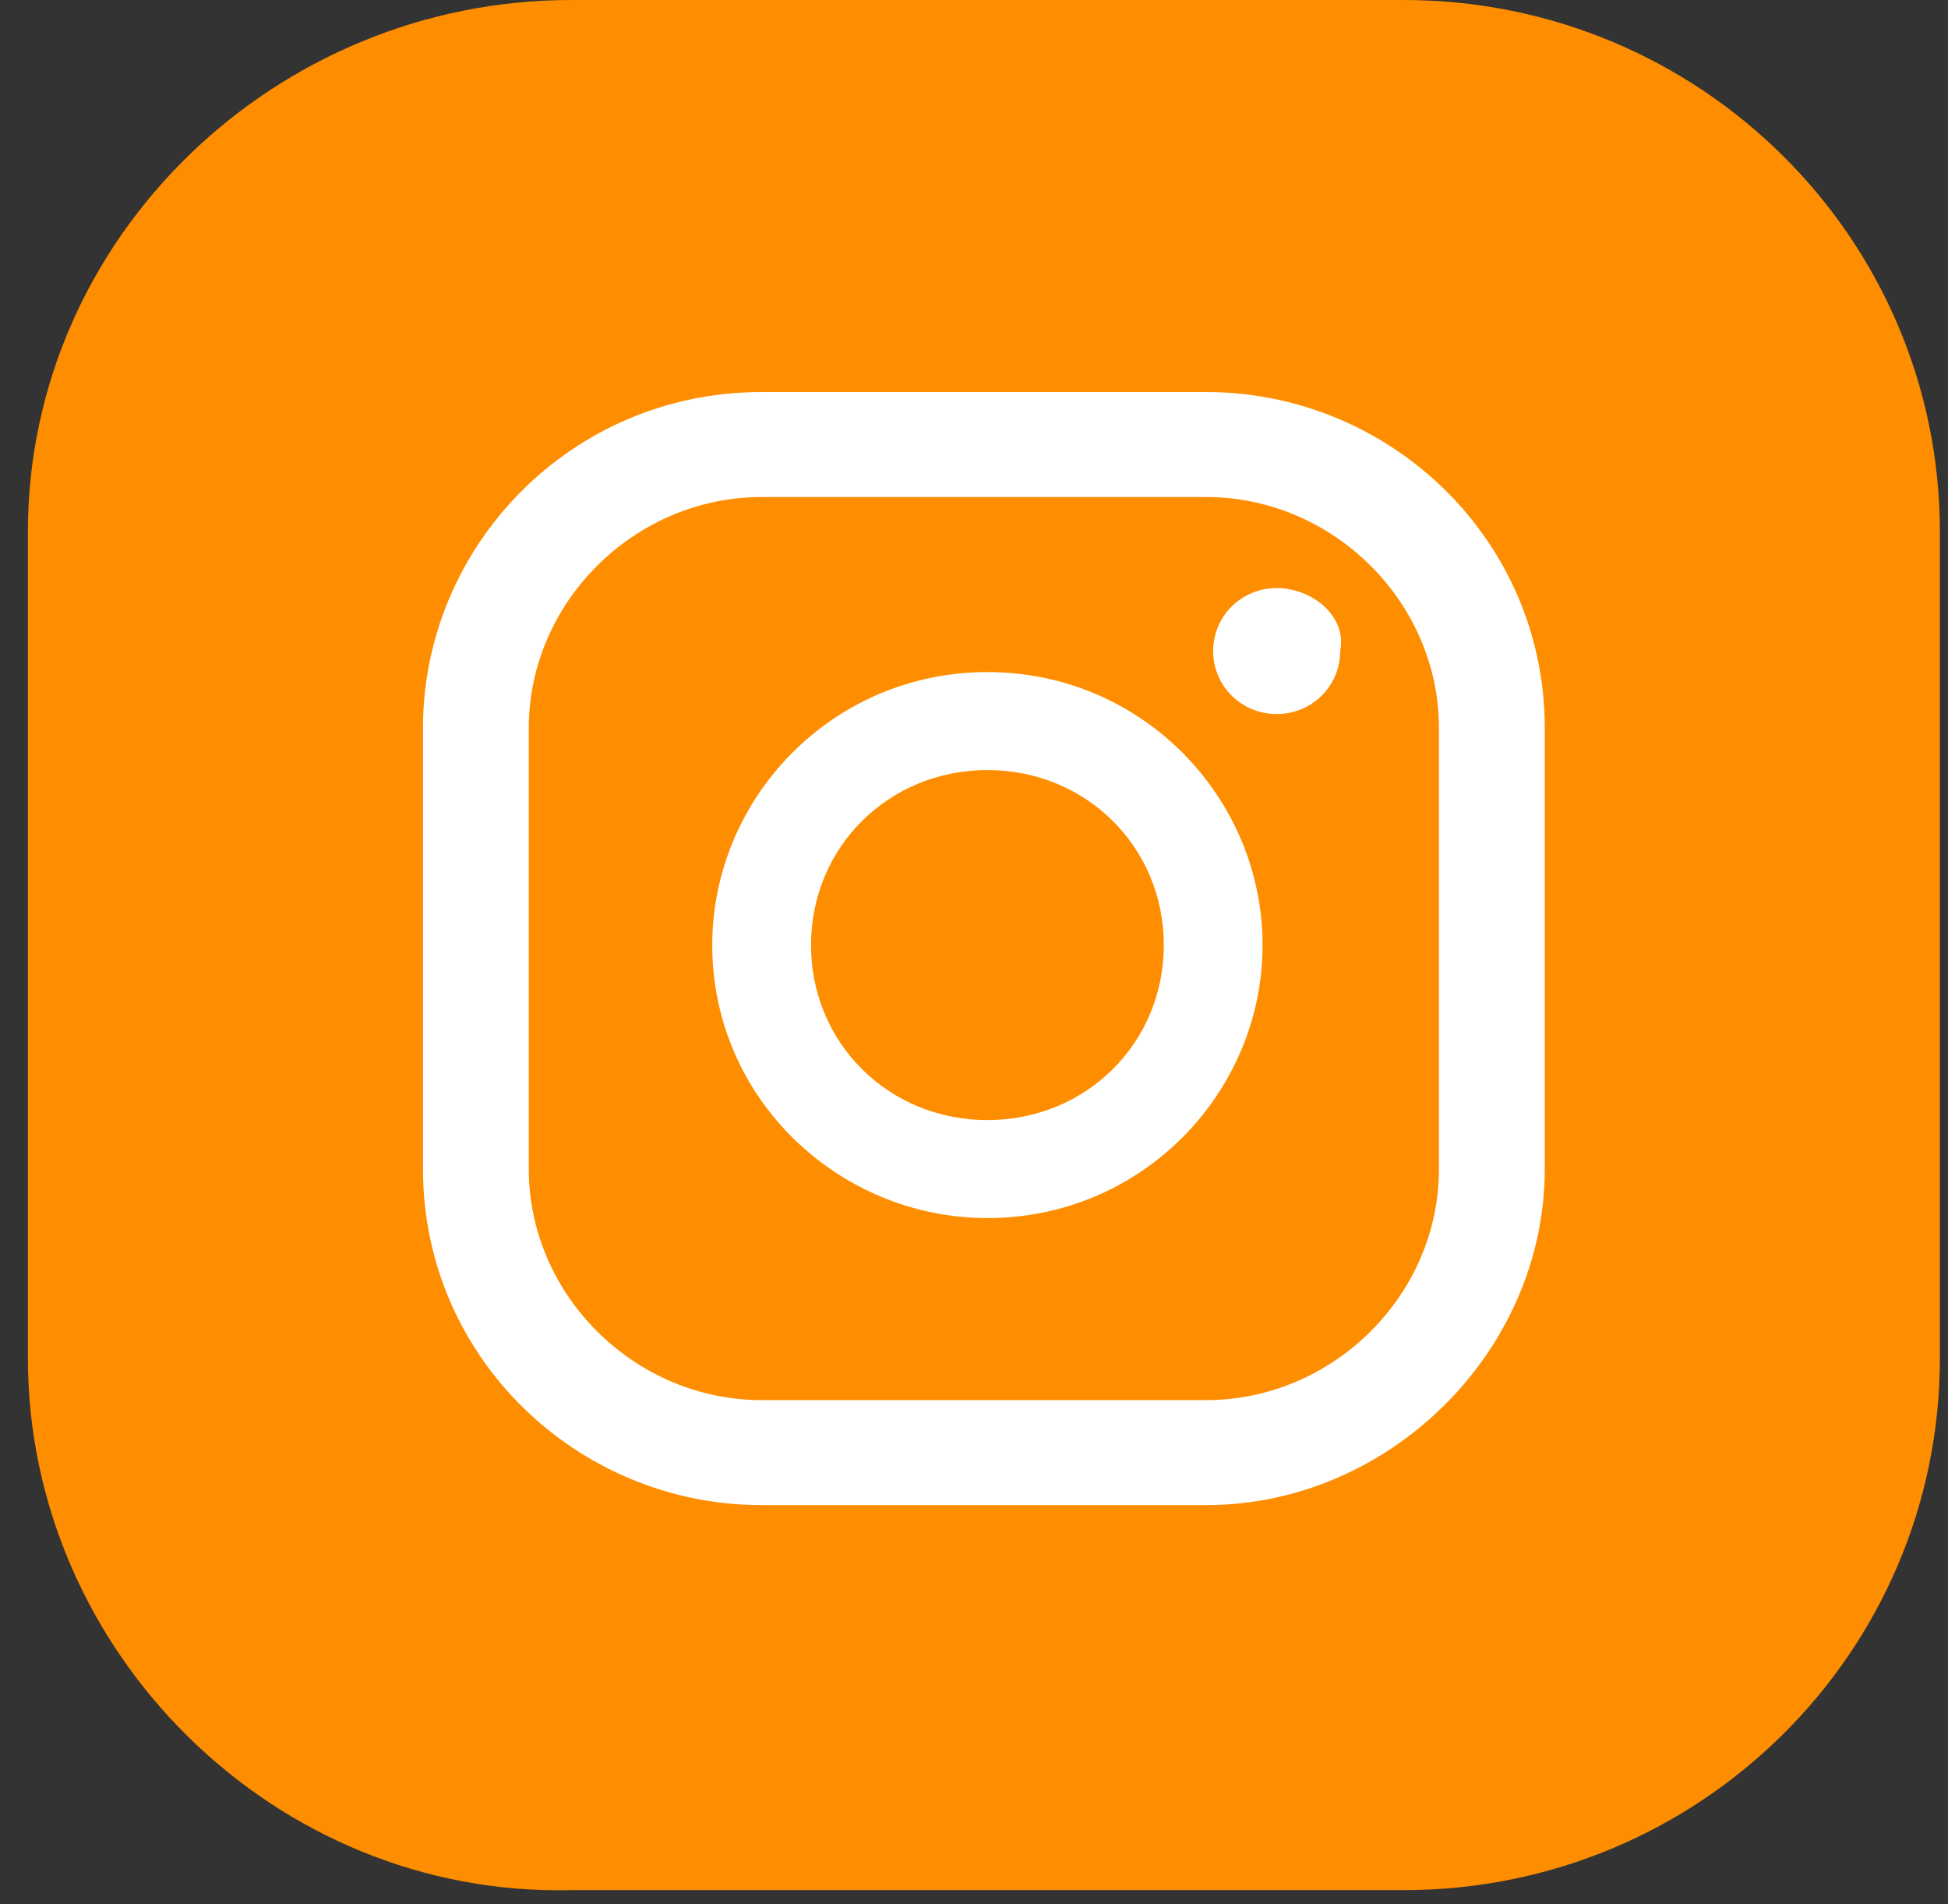 <svg width="44" height="43" viewBox="0 0 44 43" fill="none" xmlns="http://www.w3.org/2000/svg">
<rect x="0" y="0" width="44" height="43" fill="#333333" stroke="none"/>
<path d="M0.63 30.669V12.015C0.63 5.375 6.207 0 12.9 0H31.705C38.398 0 43.817 5.375 43.817 12.015V30.669C43.817 37.309 38.398 42.684 31.705 42.684H12.9C6.207 42.842 0.63 37.309 0.63 30.669Z" fill="#FF8D00"/>
<path d="M28.837 13.28C28.04 13.28 27.402 13.912 27.402 14.702C27.402 15.493 28.04 16.125 28.837 16.125C29.633 16.125 30.271 15.493 30.271 14.702C30.43 13.912 29.633 13.28 28.837 13.28Z" fill="white"/>
<path d="M22.303 15.177C18.797 15.177 16.088 18.022 16.088 21.342C16.088 24.82 18.956 27.507 22.303 27.507C25.809 27.507 28.518 24.662 28.518 21.342C28.518 18.022 25.809 15.177 22.303 15.177ZM22.303 25.294C20.072 25.294 18.319 23.555 18.319 21.342C18.319 19.129 20.072 17.39 22.303 17.39C24.534 17.39 26.287 19.129 26.287 21.342C26.287 23.555 24.534 25.294 22.303 25.294Z" fill="white"/>
<path d="M27.243 33.989H17.203C13.06 33.989 9.554 30.669 9.554 26.401V16.441C9.554 12.331 12.9 8.853 17.203 8.853H27.243C31.386 8.853 34.892 12.173 34.892 16.441V26.401C34.892 30.511 31.386 33.989 27.243 33.989ZM17.203 11.224C14.335 11.224 11.944 13.596 11.944 16.441V26.401C11.944 29.246 14.335 31.618 17.203 31.618H27.243C30.111 31.618 32.502 29.246 32.502 26.401V16.441C32.502 13.596 30.111 11.224 27.243 11.224H17.203V11.224Z" fill="white"/>
</svg>

